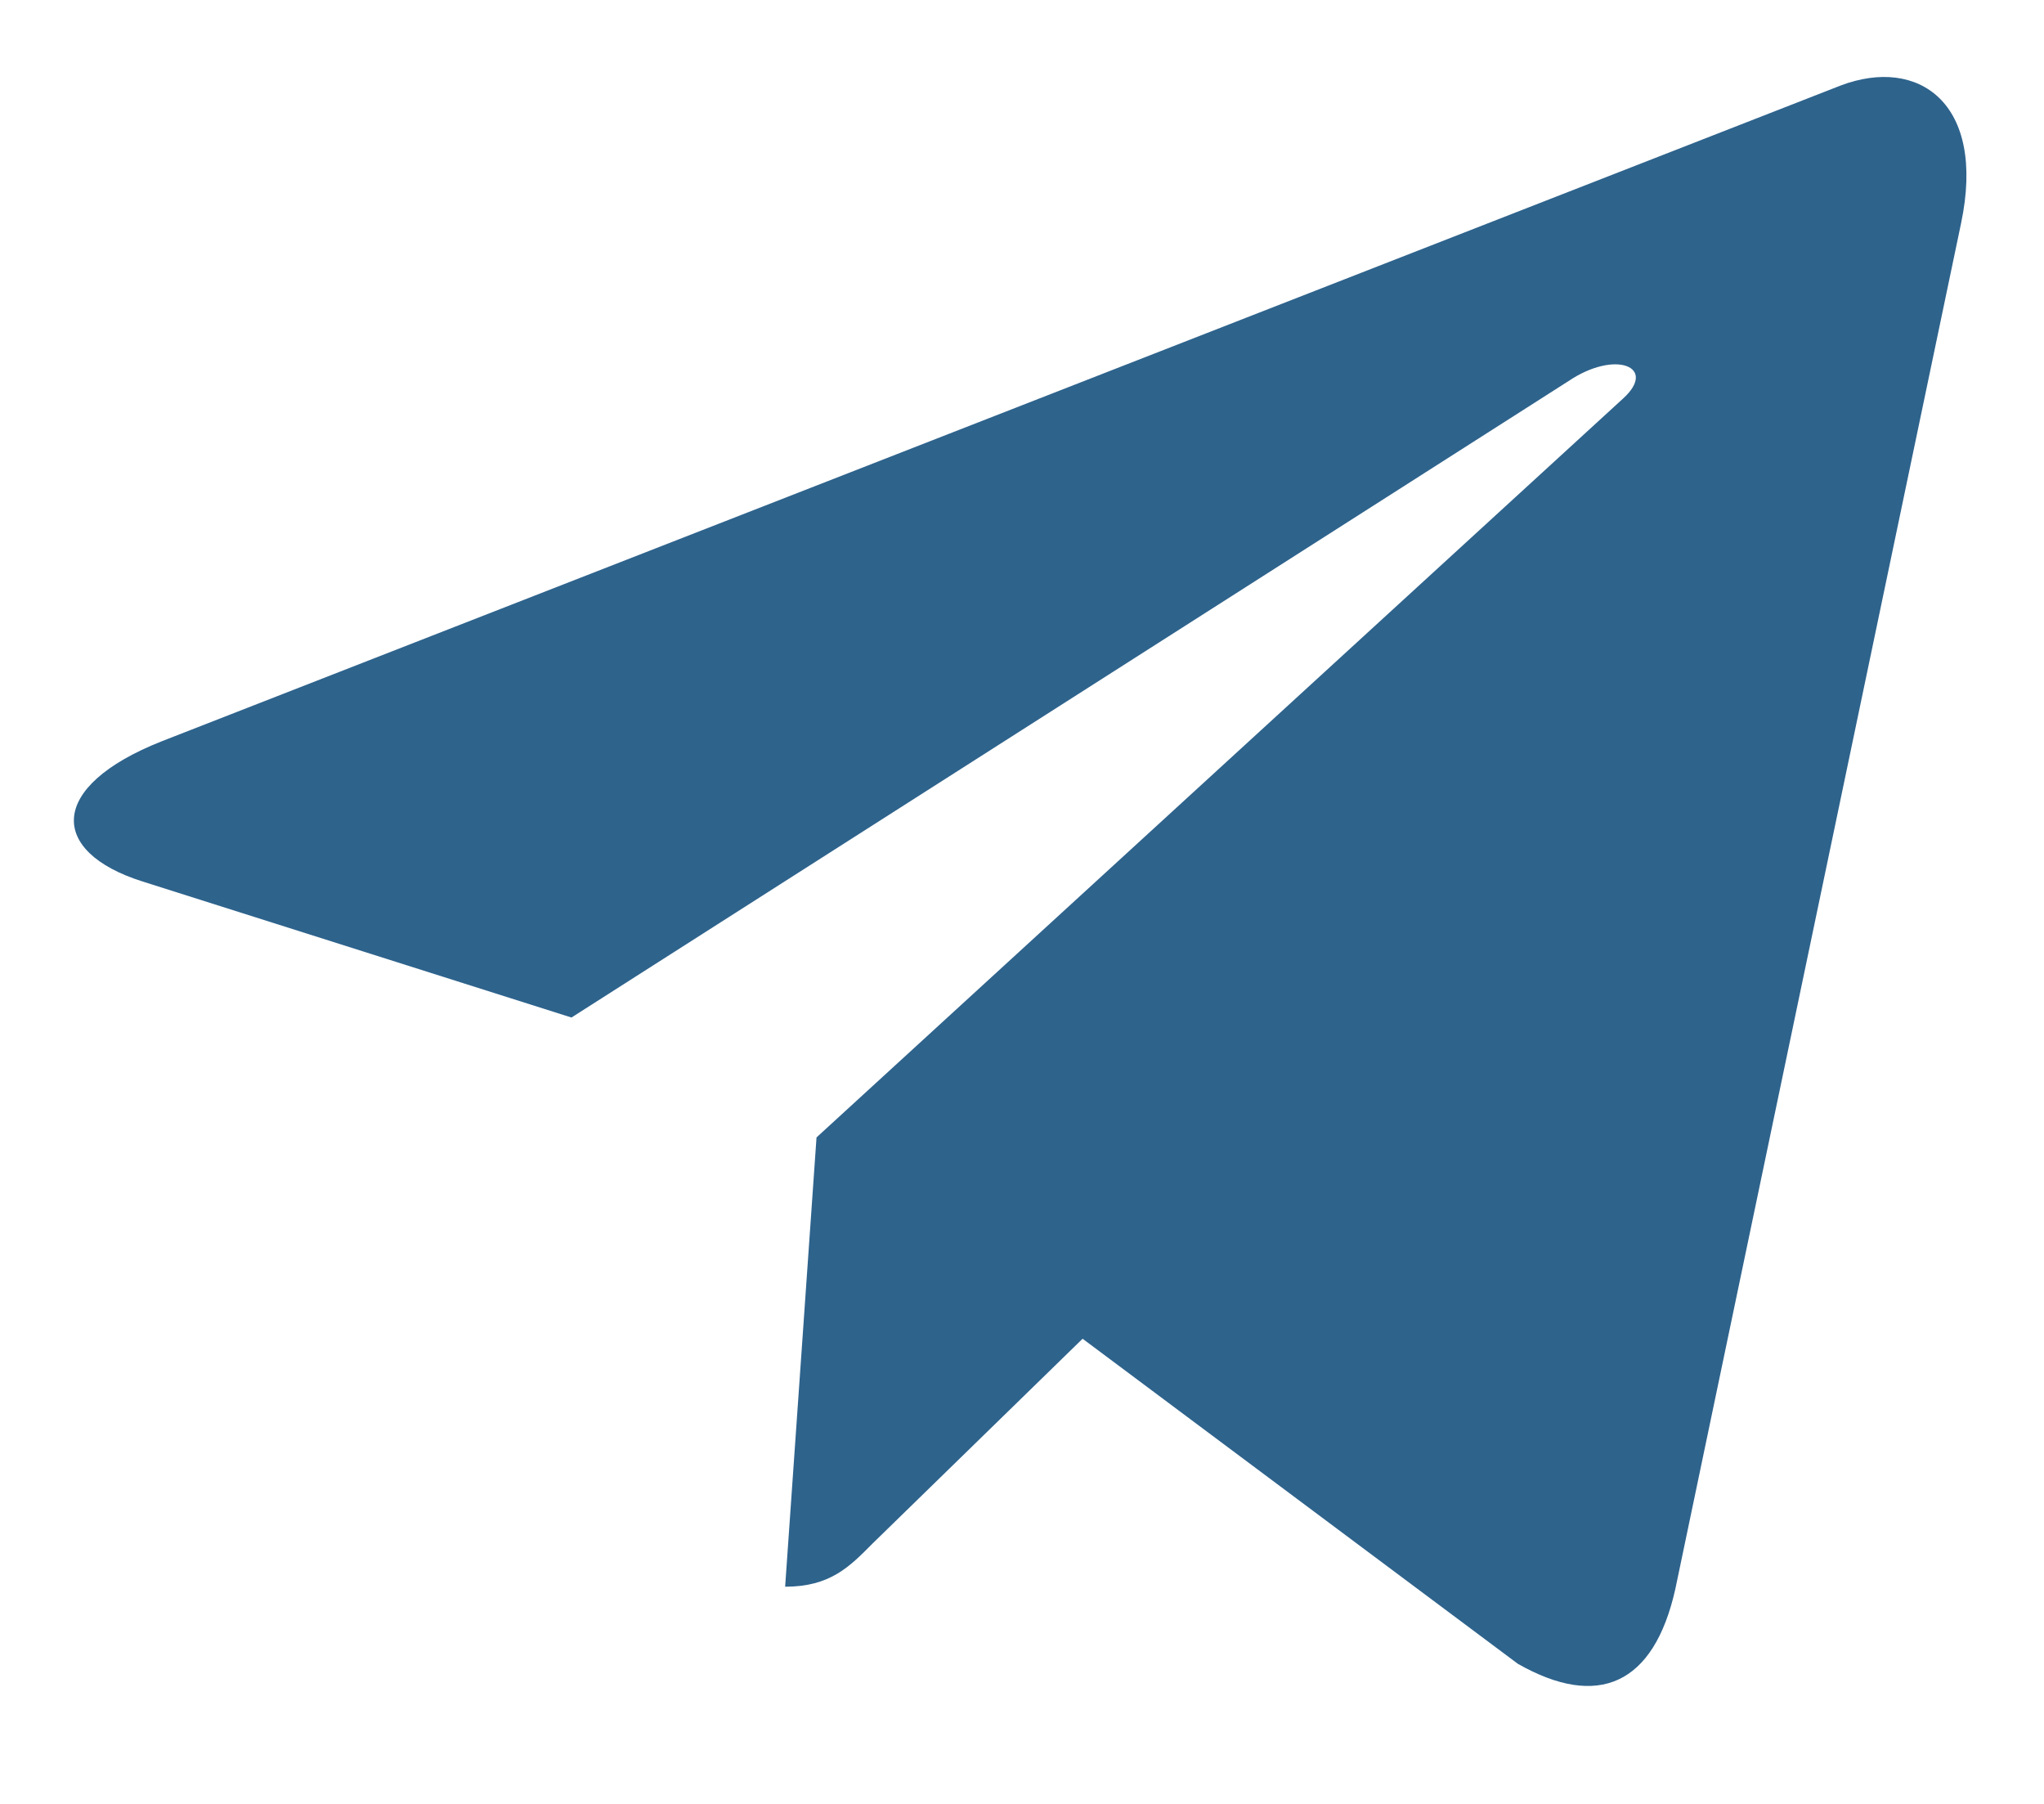 <svg width="17" height="15" viewBox="0 0 17 15" fill="none" xmlns="http://www.w3.org/2000/svg">
<path d="M6.791 9.458L6.53 13.194C6.903 13.194 7.064 13.03 7.258 12.834L9.004 11.132L12.624 13.835C13.287 14.212 13.755 14.014 13.934 13.212L16.31 1.858L16.31 1.858C16.521 0.857 15.956 0.466 15.309 0.711L1.345 6.164C0.392 6.541 0.407 7.083 1.183 7.329L4.753 8.461L13.045 3.169C13.436 2.905 13.79 3.051 13.498 3.315L6.791 9.458Z" fill="#2E638C"/>
</svg>
